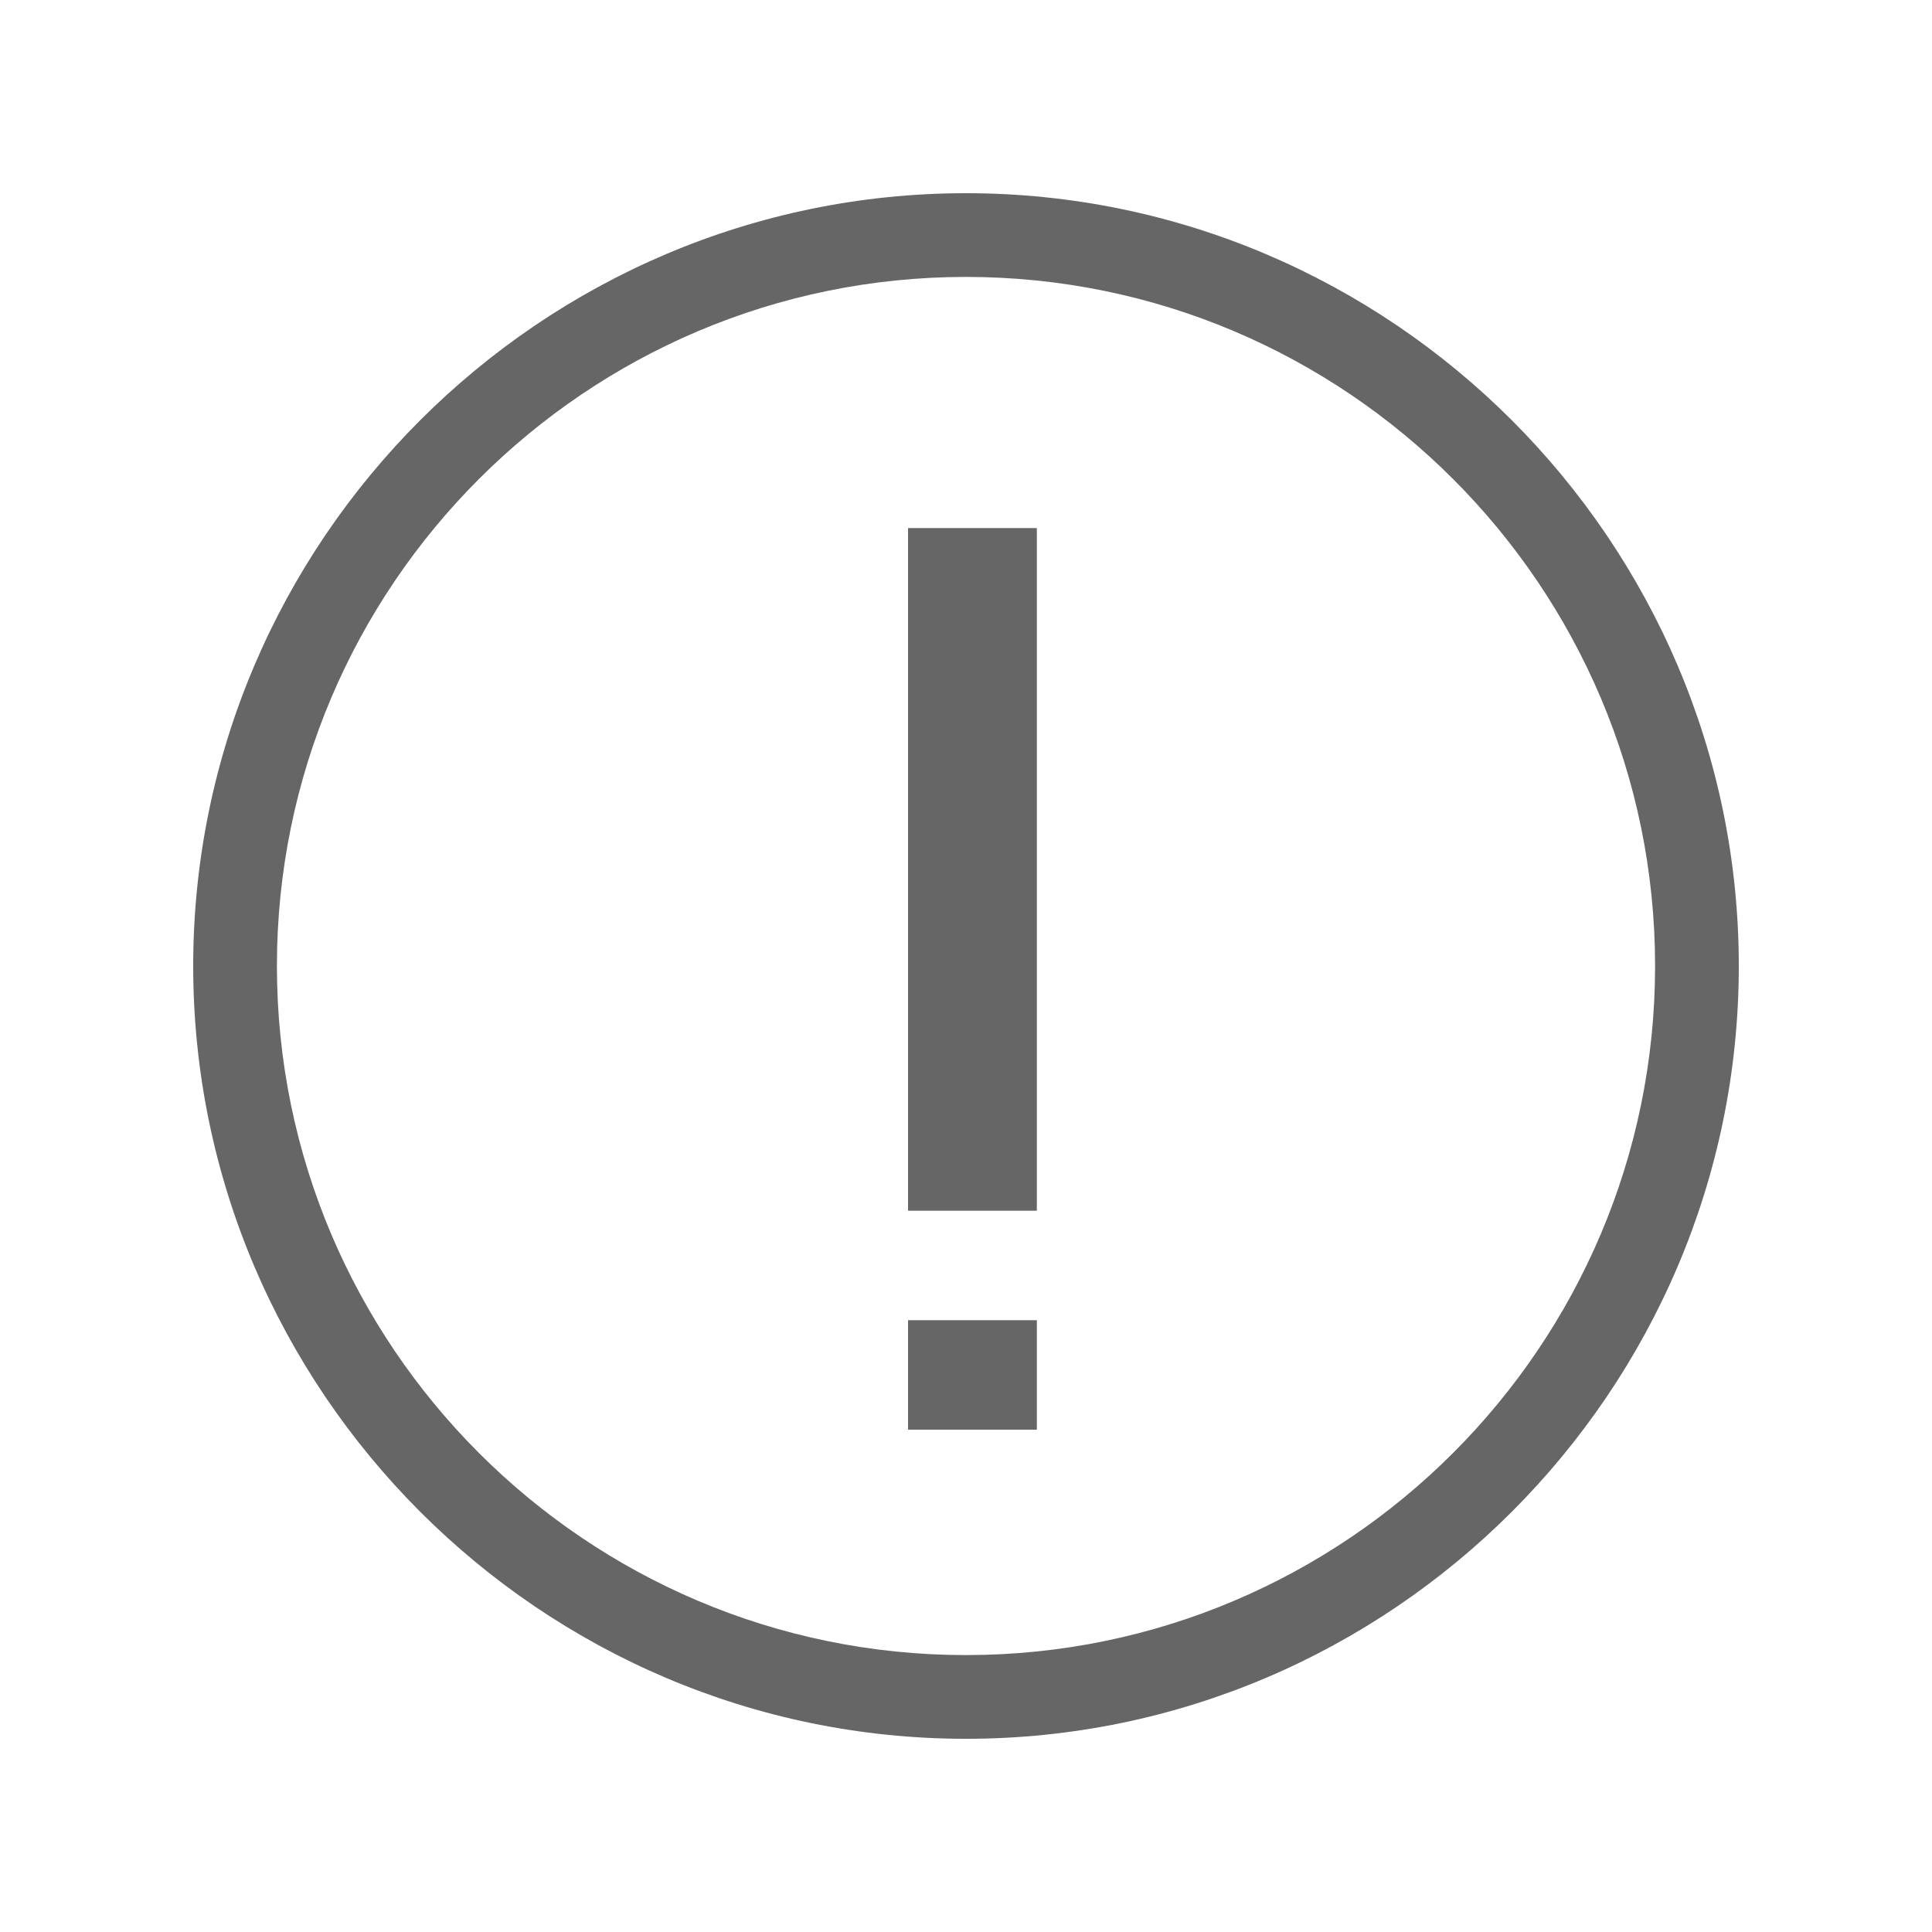 <?xml version="1.0" encoding="utf-8"?>
<!-- Generator: Adobe Illustrator 21.1.0, SVG Export Plug-In . SVG Version: 6.00 Build 0)  -->
<svg version="1.1" id="Layer_1" xmlns="http://www.w3.org/2000/svg" xmlns:xlink="http://www.w3.org/1999/xlink" x="0px" y="0px"
	 viewBox="0 0 30 30" style="enable-background:new 0 0 30 30;" xml:space="preserve">
<style type="text/css">
	.st0{fill:#666666;}
</style>
<g>
	<rect x="14.1" y="8.2" class="st0" width="2" height="10.6"/>
	<rect x="14.1" y="20.5" class="st0" width="2" height="1.7"/>
	<path class="st0" d="M15,27C8.4,27,3,21.6,3,15S8.4,3,15,3s12,5.4,12,12S21.6,27,15,27z M15,4.3C9.1,4.3,4.3,9.1,4.3,15
		S9.1,25.7,15,25.7S25.7,20.9,25.7,15S20.9,4.3,15,4.3z"/>
</g>
</svg>
